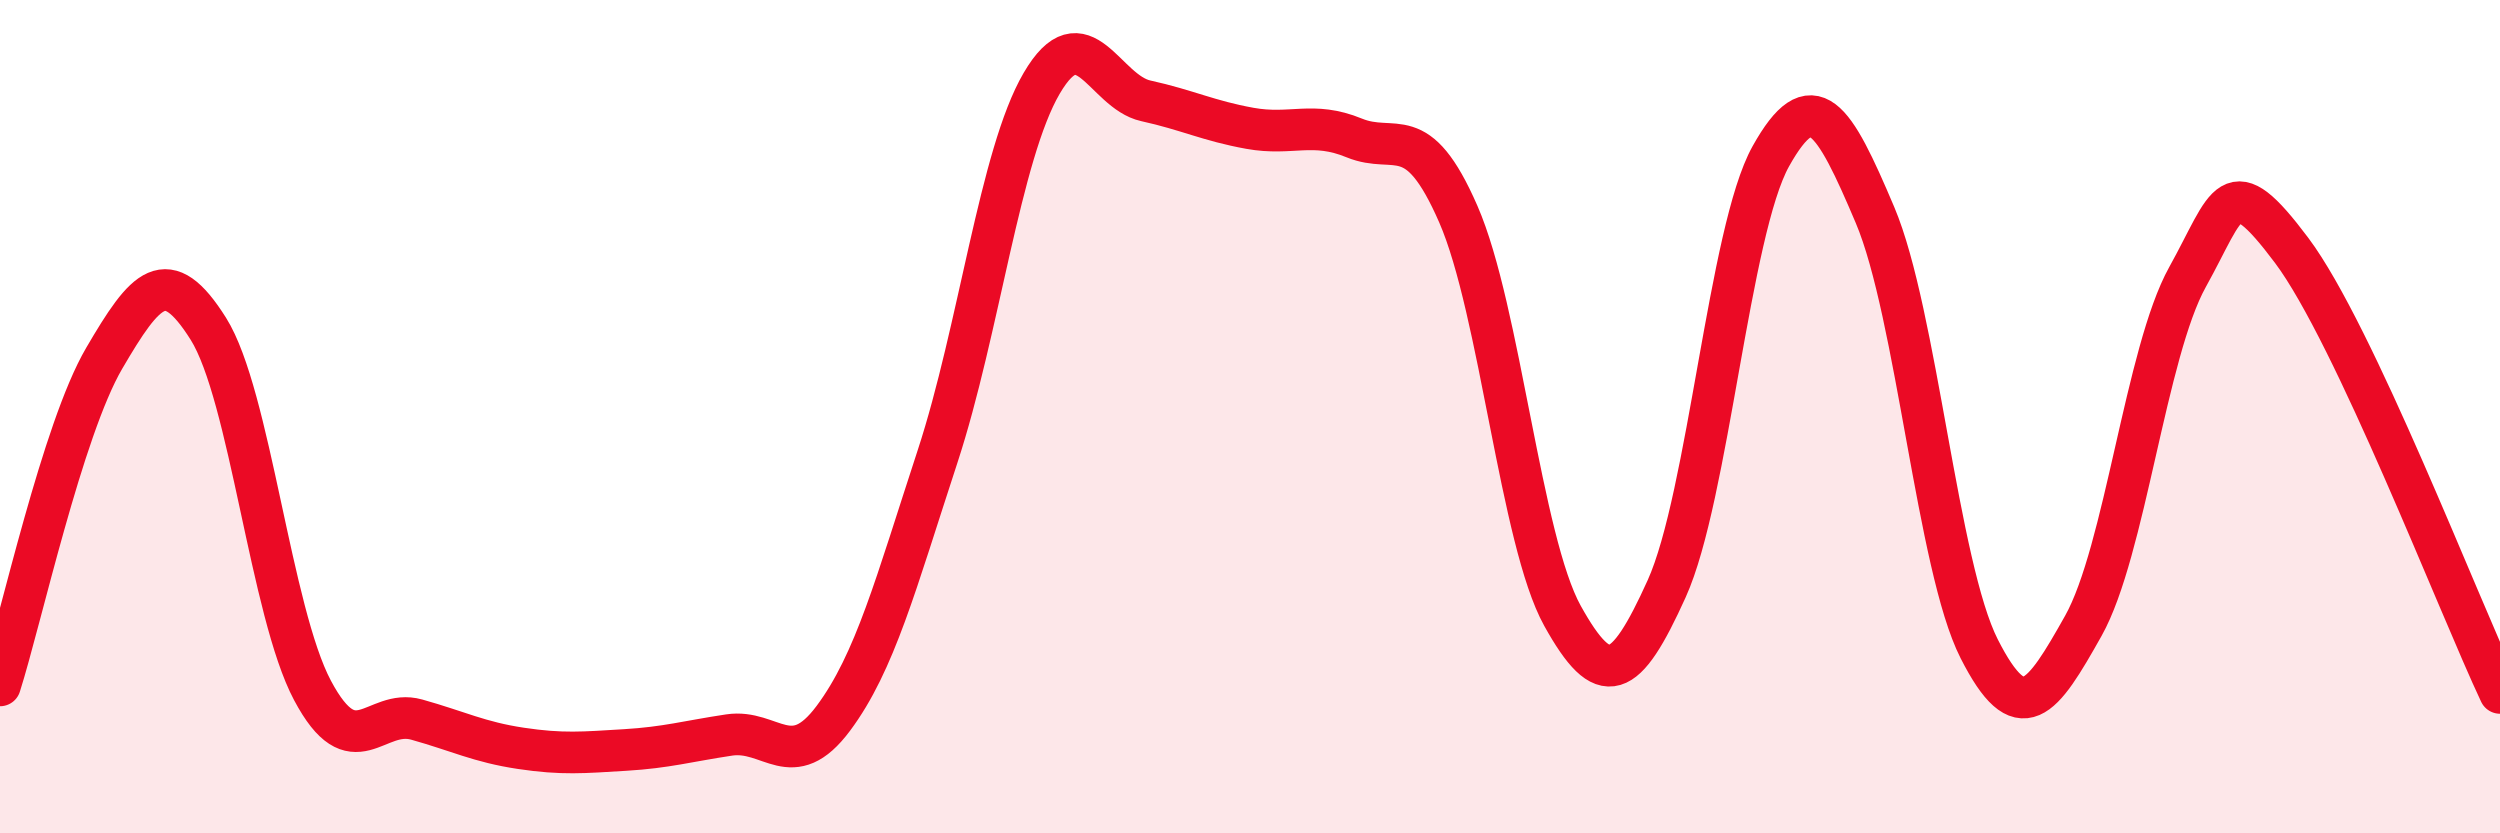 
    <svg width="60" height="20" viewBox="0 0 60 20" xmlns="http://www.w3.org/2000/svg">
      <path
        d="M 0,16.45 C 0.5,14.88 1.5,10.31 2.5,8.6 C 3.5,6.89 4,6.3 5,7.89 C 6,9.48 6.5,14.69 7.5,16.57 C 8.5,18.45 9,16.99 10,17.27 C 11,17.55 11.5,17.81 12.5,17.96 C 13.5,18.11 14,18.06 15,18 C 16,17.94 16.5,17.79 17.5,17.64 C 18.5,17.49 19,18.58 20,17.24 C 21,15.9 21.5,14.01 22.5,10.96 C 23.5,7.91 24,3.71 25,2 C 26,0.29 26.5,2.2 27.5,2.42 C 28.5,2.64 29,2.9 30,3.08 C 31,3.26 31.5,2.9 32.5,3.31 C 33.5,3.72 34,2.85 35,5.14 C 36,7.43 36.5,12.98 37.5,14.78 C 38.5,16.58 39,16.34 40,14.13 C 41,11.92 41.5,5.54 42.5,3.75 C 43.5,1.96 44,2.8 45,5.16 C 46,7.52 46.5,13.6 47.5,15.57 C 48.5,17.54 49,16.8 50,15.02 C 51,13.24 51.5,8.45 52.5,6.65 C 53.5,4.85 53.5,4.01 55,6.01 C 56.5,8.01 59,14.51 60,16.63L60 20L0 20Z"
        fill="#EB0A25"
        opacity="0.1"
        stroke-linecap="round"
        stroke-linejoin="round"
      />
      <path
        d="M 0,16.45 C 0.5,14.88 1.5,10.31 2.5,8.6 C 3.5,6.89 4,6.3 5,7.89 C 6,9.48 6.5,14.69 7.5,16.57 C 8.5,18.45 9,16.99 10,17.27 C 11,17.55 11.5,17.81 12.5,17.96 C 13.5,18.11 14,18.06 15,18 C 16,17.94 16.5,17.79 17.5,17.64 C 18.5,17.49 19,18.58 20,17.24 C 21,15.9 21.5,14.01 22.5,10.96 C 23.5,7.91 24,3.71 25,2 C 26,0.29 26.5,2.2 27.5,2.42 C 28.5,2.64 29,2.9 30,3.08 C 31,3.26 31.5,2.9 32.5,3.31 C 33.5,3.72 34,2.85 35,5.14 C 36,7.43 36.5,12.98 37.5,14.78 C 38.5,16.58 39,16.34 40,14.13 C 41,11.92 41.5,5.54 42.5,3.75 C 43.5,1.96 44,2.8 45,5.16 C 46,7.52 46.5,13.6 47.5,15.57 C 48.5,17.54 49,16.8 50,15.02 C 51,13.24 51.5,8.45 52.5,6.65 C 53.5,4.85 53.5,4.01 55,6.01 C 56.5,8.01 59,14.51 60,16.63"
        stroke="#EB0A25"
        stroke-width="1"
        fill="none"
        stroke-linecap="round"
        stroke-linejoin="round"
      />
    </svg>
  